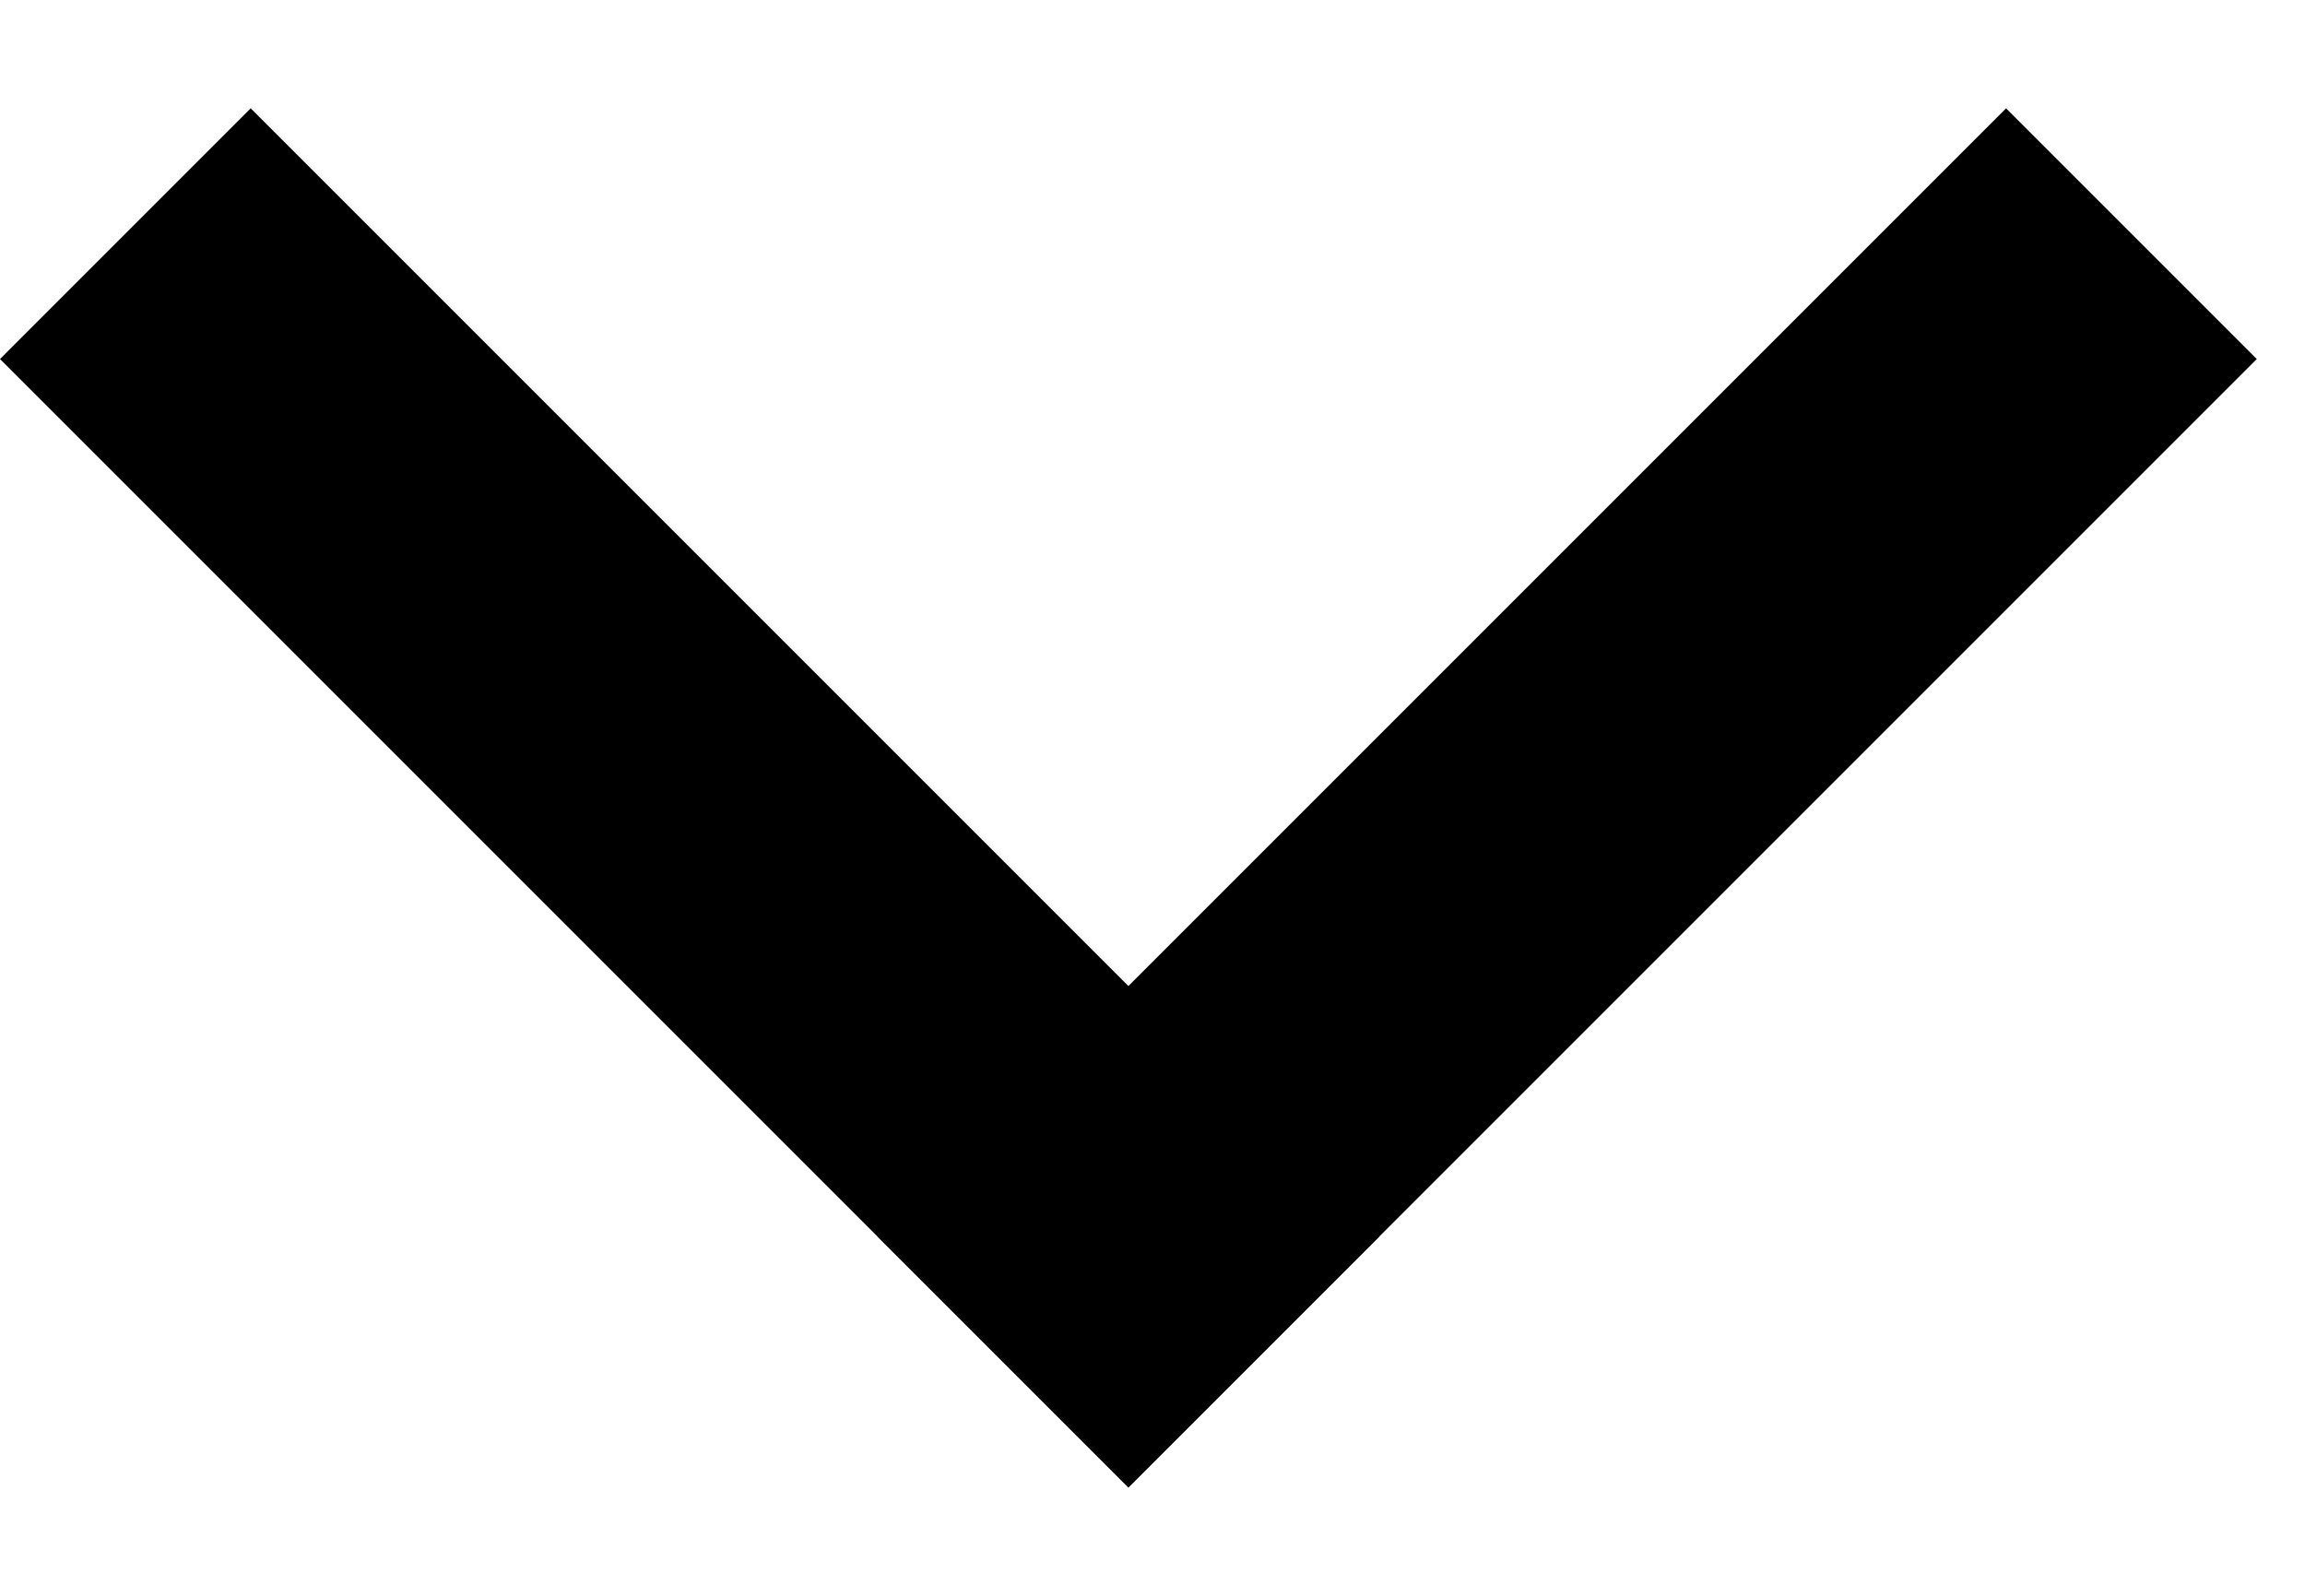 <svg width="13" height="9" viewBox="0 0 13 9" fill="none" xmlns="http://www.w3.org/2000/svg">
<path d="M1.414 0.611L7.778 6.975L6.364 8.389L0 2.025L1.414 0.611Z" fill="black"/>
<path d="M12.728 2.025L6.364 8.389L4.95 6.975L11.314 0.611L12.728 2.025Z" fill="black"/>
</svg>
